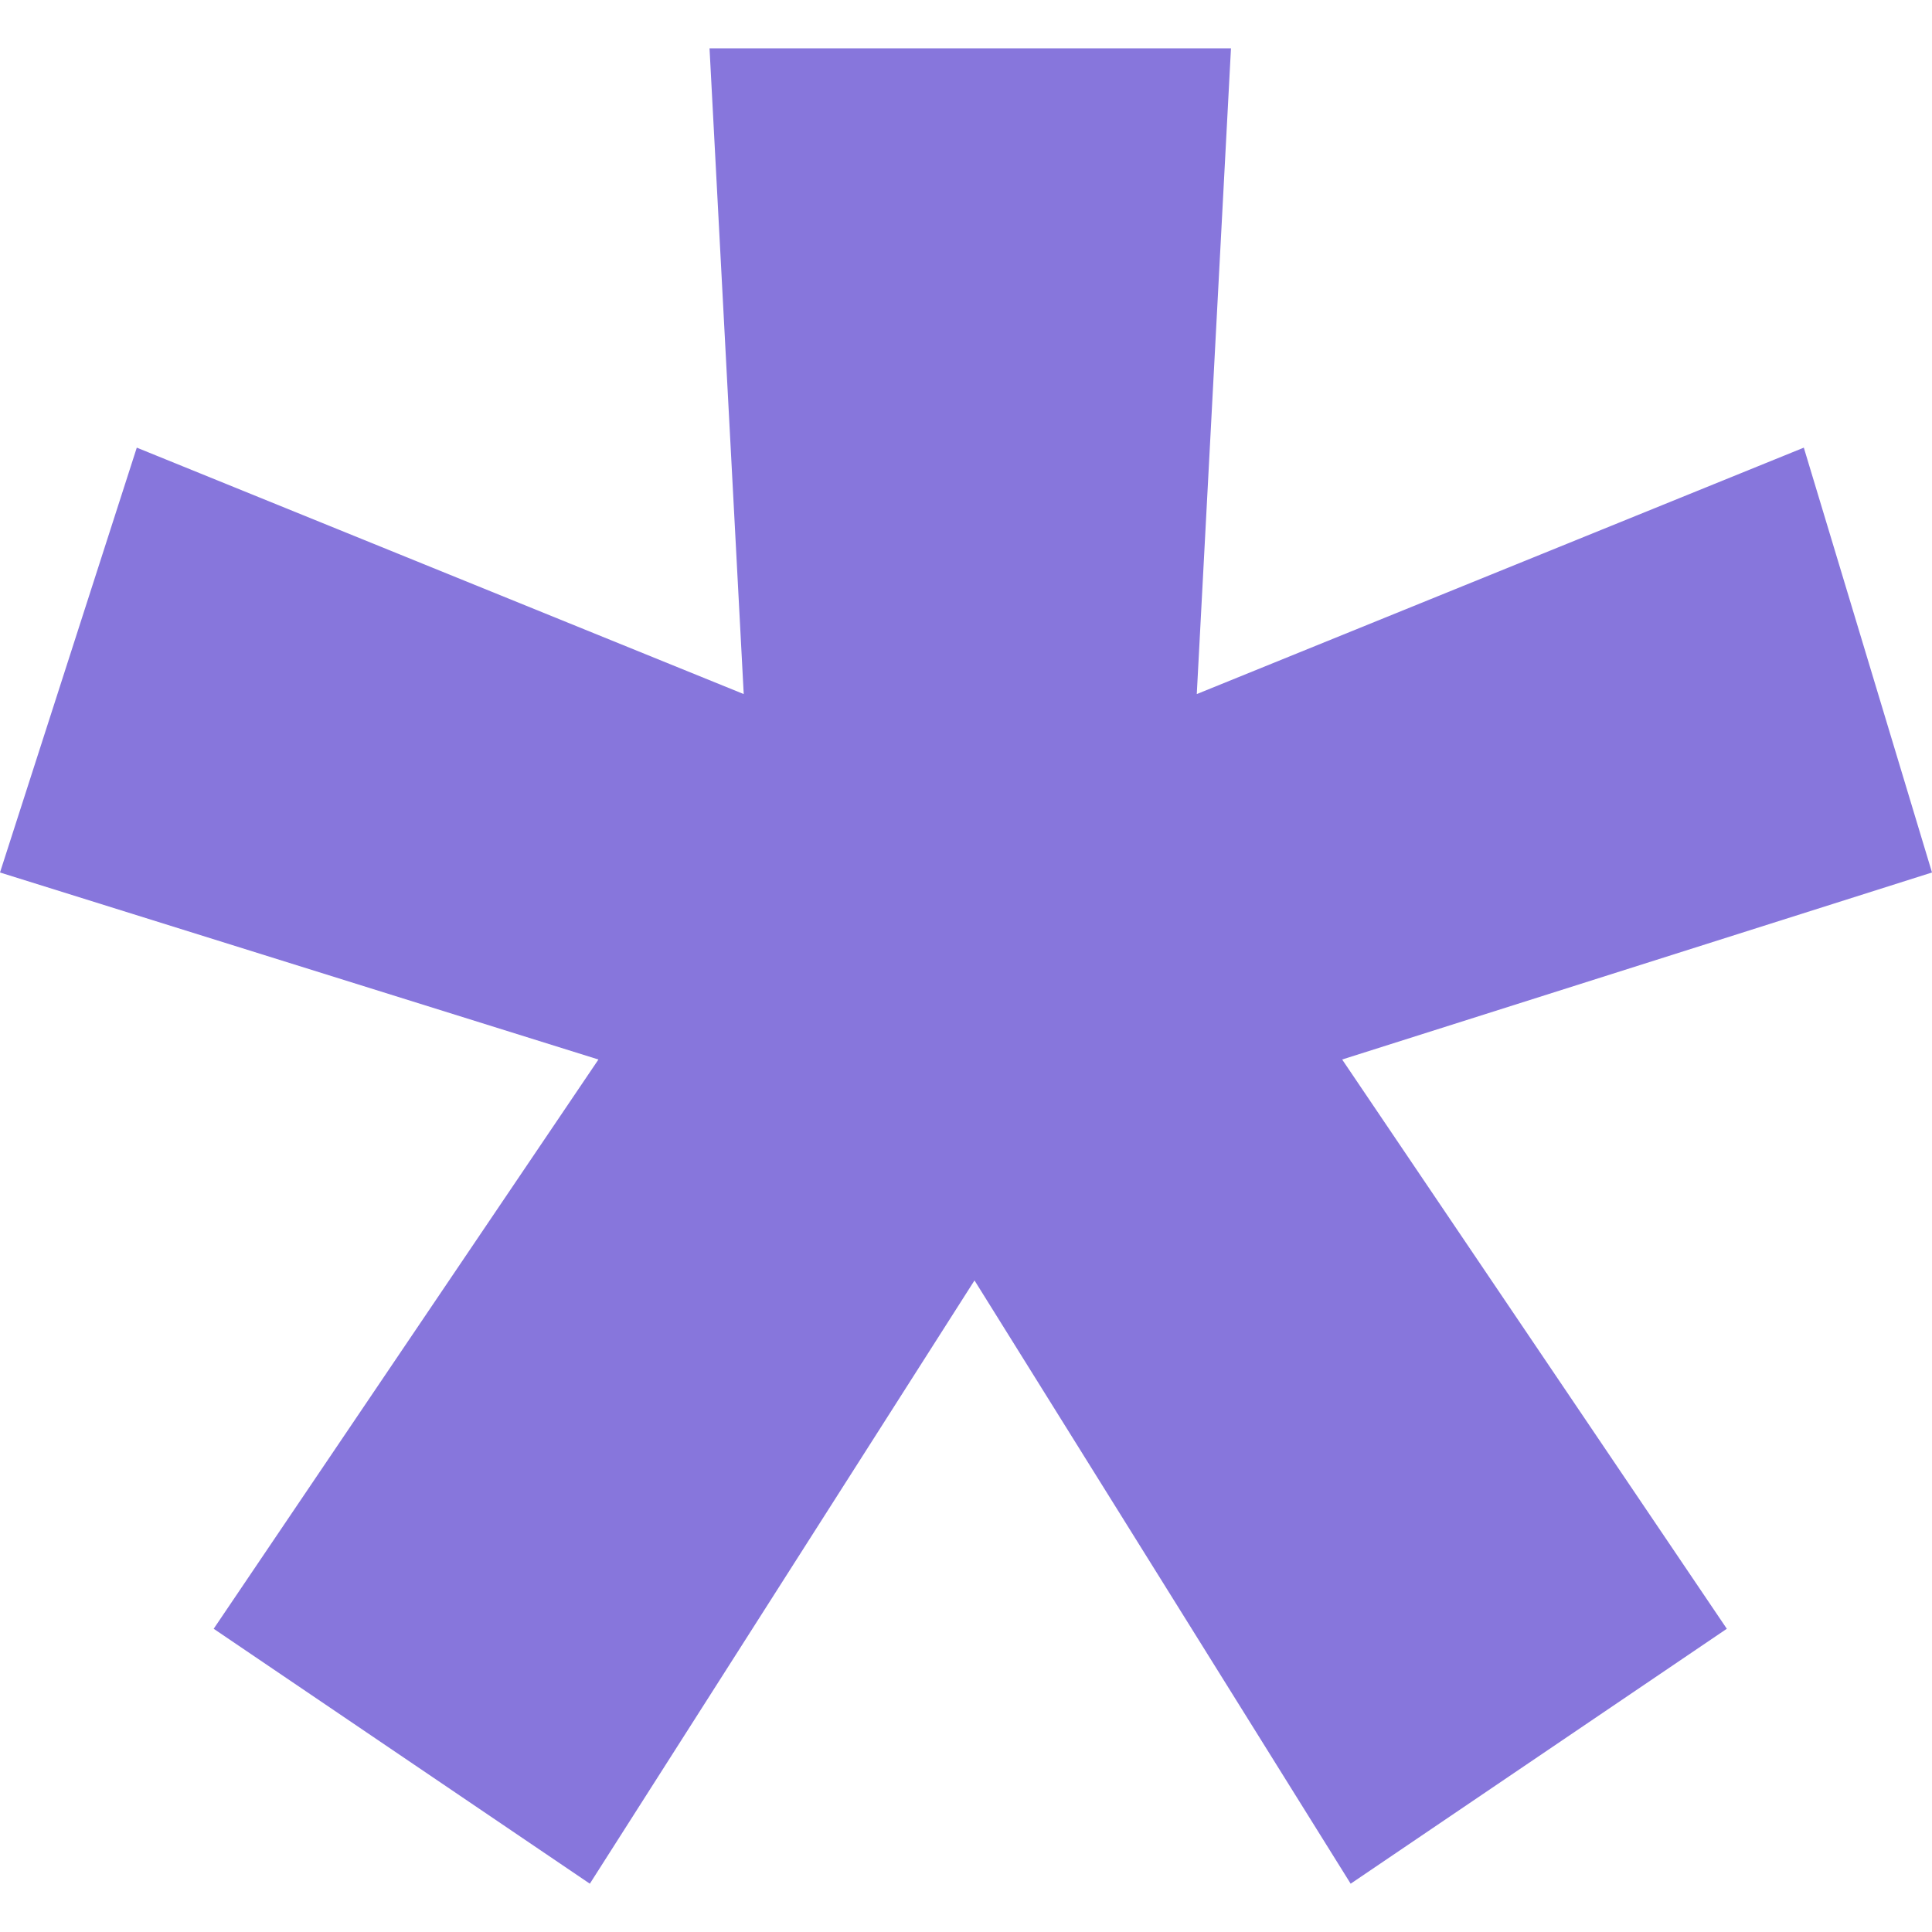 <svg width="20" height="20" viewBox="0 0 20 20" fill="none" xmlns="http://www.w3.org/2000/svg">
<path d="M2.212 16.861L6.195 10.968L0 9.032L1.416 4.634L7.699 7.185L7.345 0.5H12.743L12.389 7.185L18.673 4.634L20 9.032L13.894 10.968L17.876 16.861L13.982 19.5L10.088 13.255L6.106 19.5L2.212 16.861Z" fill="#8776DC"/>
</svg>
